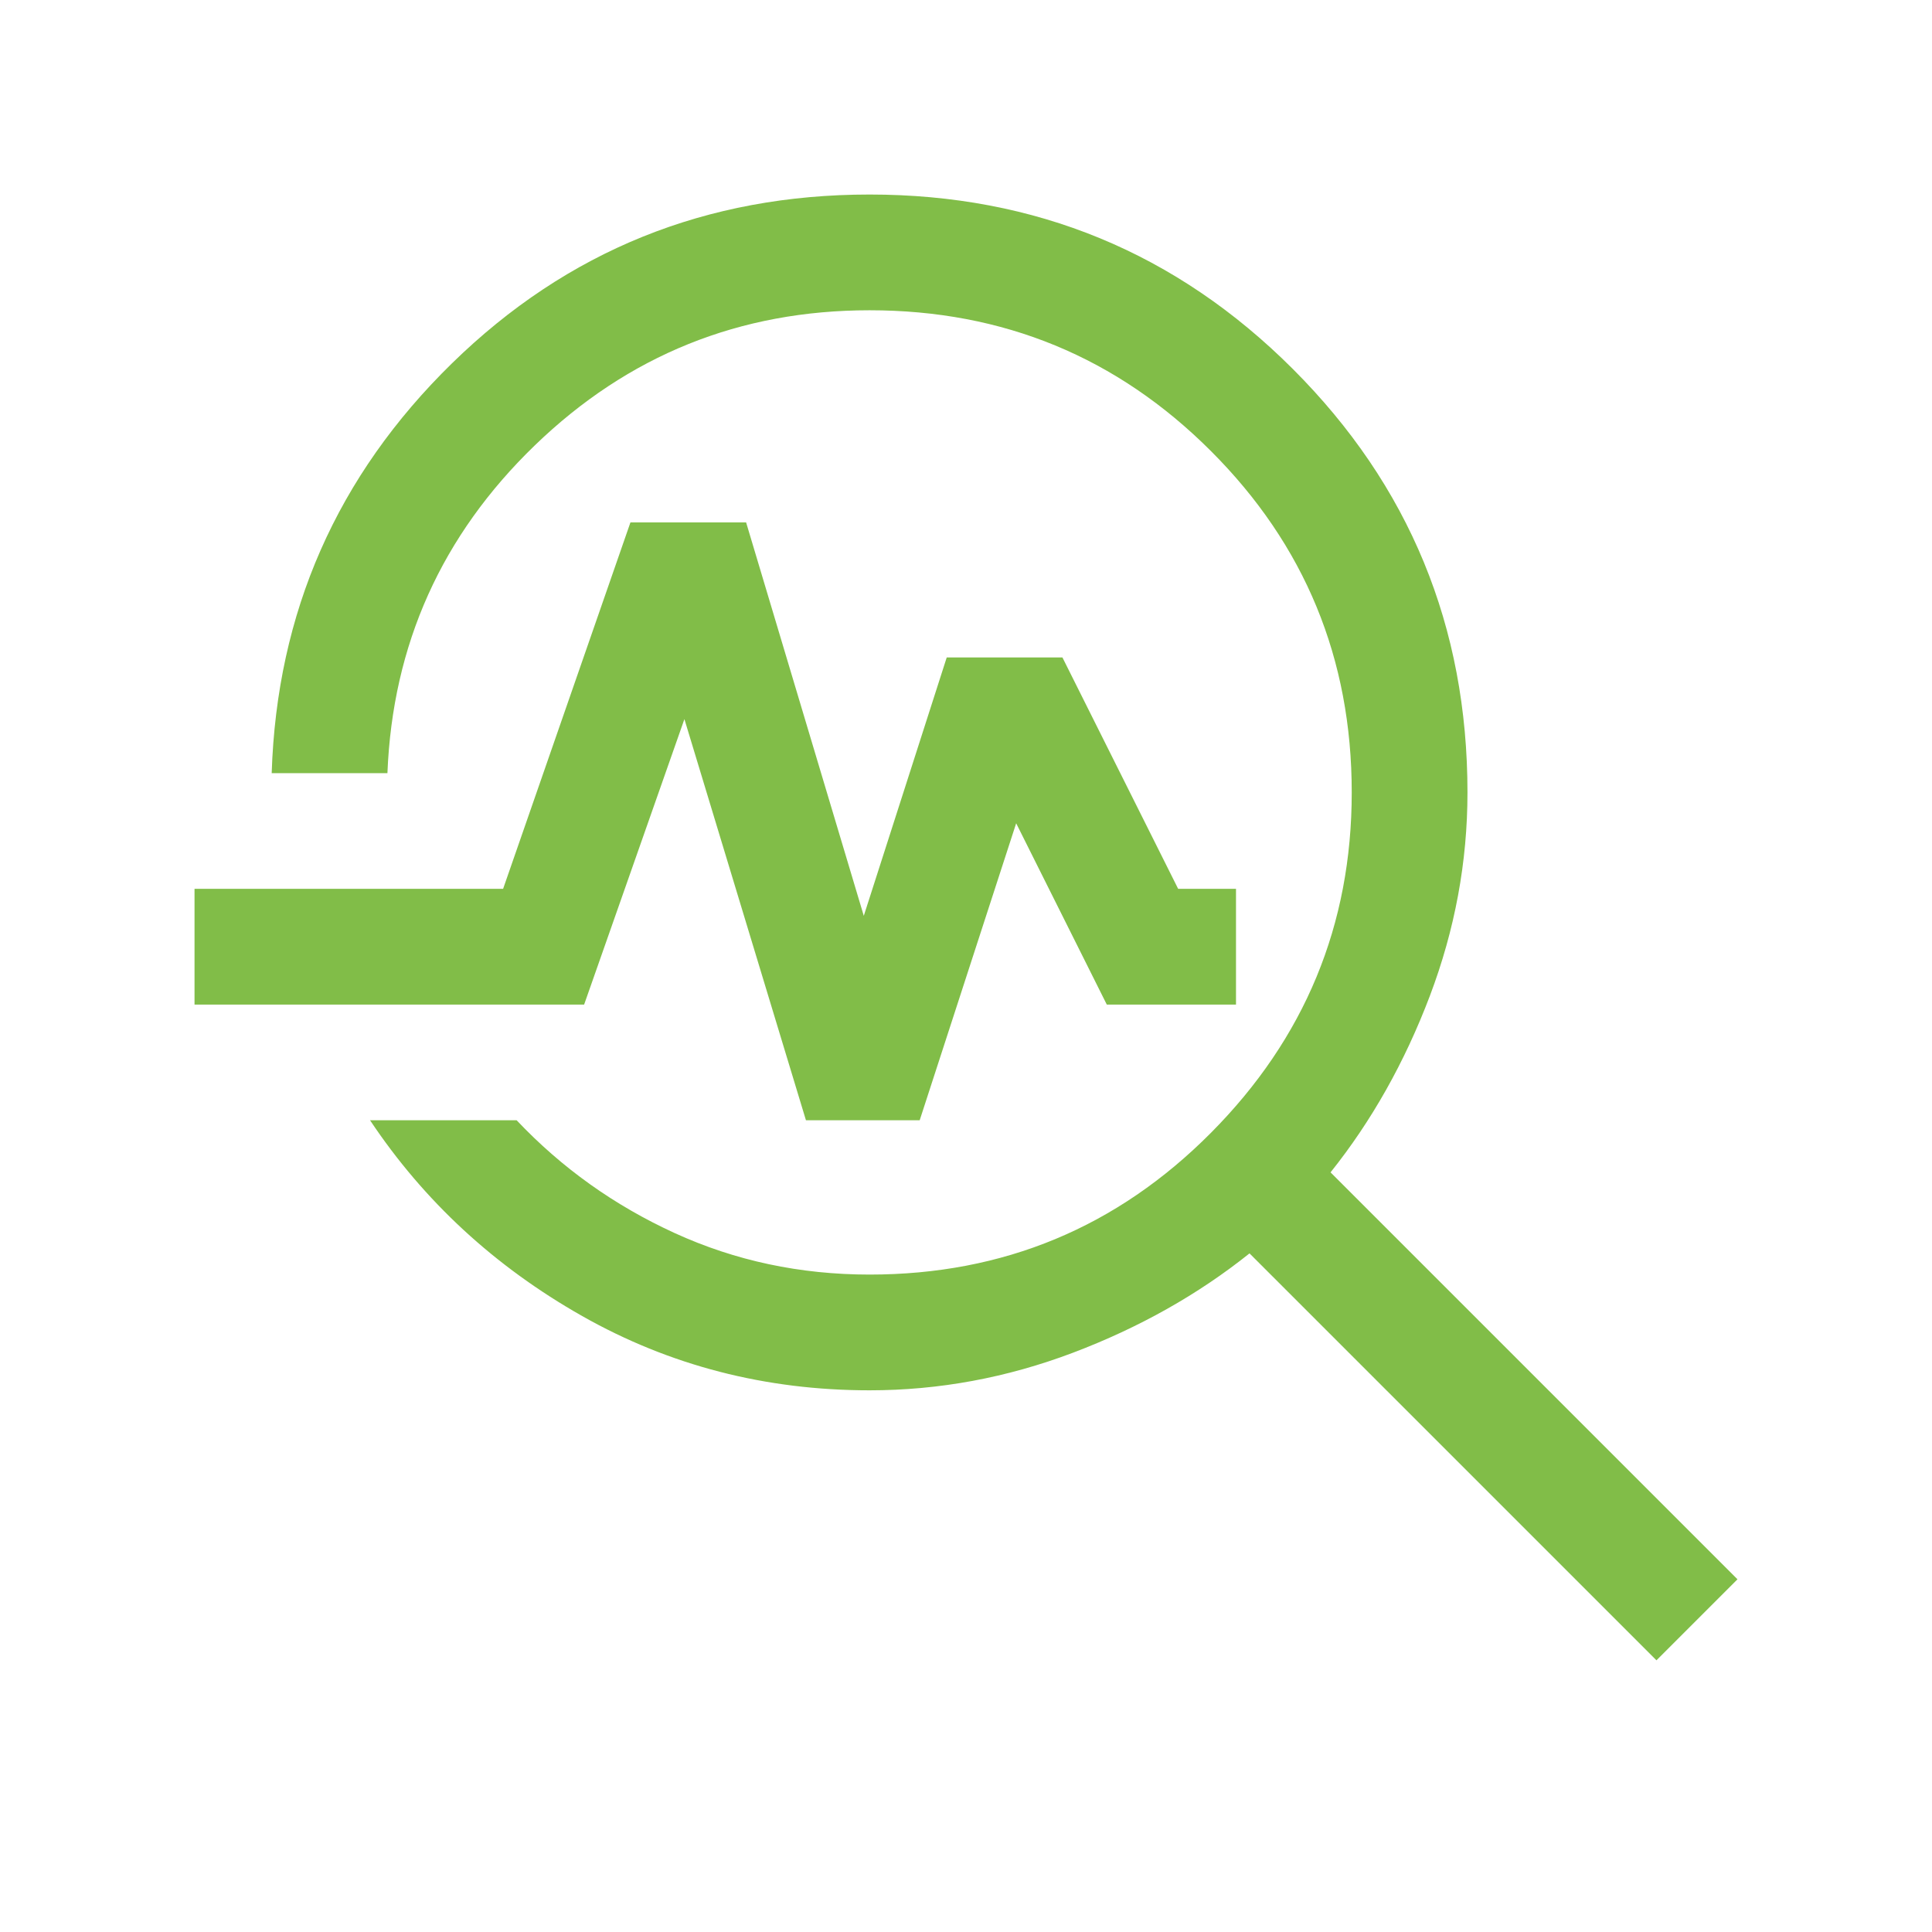 <svg width="32" height="32" viewBox="0 0 32 32" fill="none" xmlns="http://www.w3.org/2000/svg">
<path d="M27.436 27.5L20.696 20.76C19.844 21.441 18.87 21.989 17.773 22.405C16.676 22.82 15.553 23.028 14.403 23.028C12.678 23.028 11.091 22.618 9.643 21.798C8.195 20.978 7.024 19.897 6.129 18.555H8.557C9.302 19.343 10.175 19.966 11.176 20.424C12.177 20.882 13.253 21.111 14.403 21.111C16.618 21.111 18.502 20.328 20.057 18.763C21.612 17.198 22.389 15.318 22.389 13.125C22.389 10.91 21.612 9.025 20.057 7.471C18.502 5.916 16.618 5.139 14.403 5.139C12.252 5.139 10.404 5.884 8.86 7.375C7.316 8.866 6.502 10.676 6.417 12.806H4.5C4.585 10.143 5.581 7.881 7.487 6.017C9.393 4.154 11.698 3.222 14.403 3.222C17.15 3.222 19.487 4.186 21.415 6.113C23.342 8.04 24.306 10.378 24.306 13.125C24.306 14.275 24.098 15.398 23.683 16.495C23.267 17.592 22.719 18.566 22.038 19.418L28.778 26.158L27.436 27.5ZM13.349 18.555L11.336 11.911L9.675 16.639H3.222V14.722H8.333L10.442 8.653H12.358L14.307 15.169L15.681 10.889H17.597L19.514 14.722H20.472V16.639H18.332L16.831 13.636L15.233 18.555H13.349Z" fill="#81BD48"/>
</svg>
